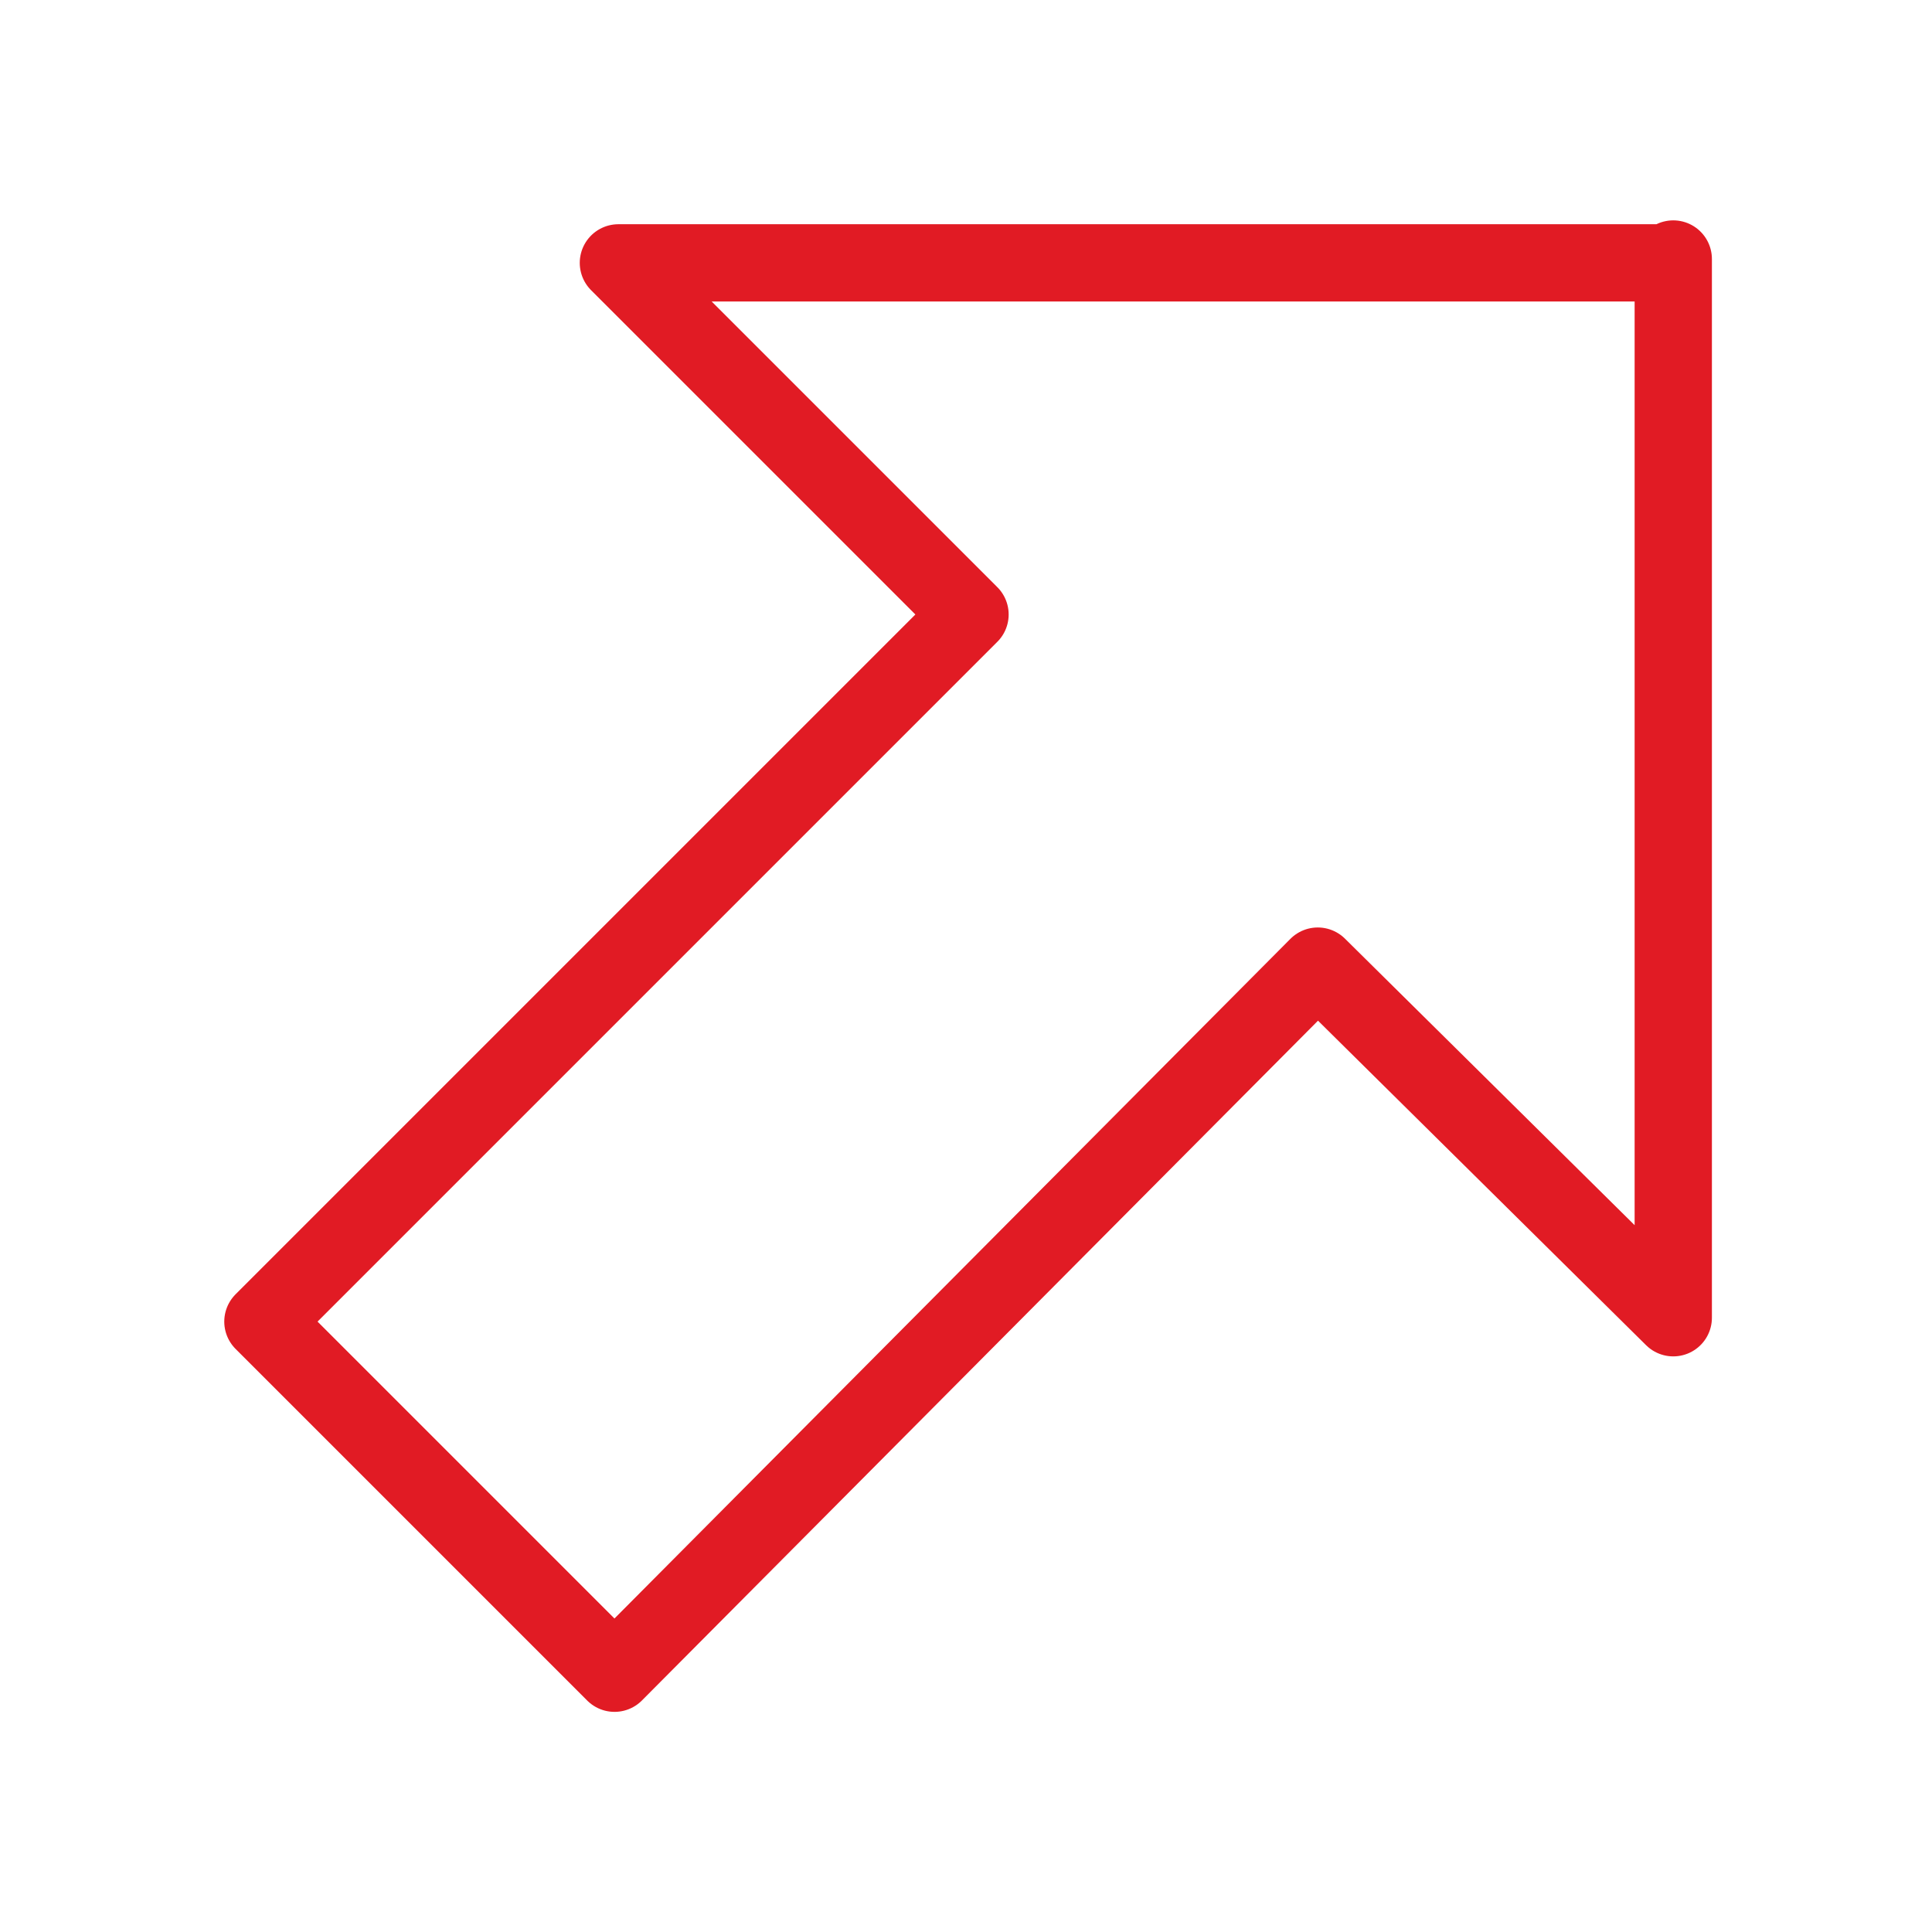 <?xml version="1.0" encoding="UTF-8"?> <!-- Generator: Adobe Illustrator 24.0.3, SVG Export Plug-In . SVG Version: 6.00 Build 0) --> <svg xmlns="http://www.w3.org/2000/svg" xmlns:xlink="http://www.w3.org/1999/xlink" version="1.1" id="Calque_1" x="0px" y="0px" viewBox="0 0 50 50" style="enable-background:new 0 0 50 50;" xml:space="preserve"> <style type="text/css"> .st0{fill:none;stroke:#E11B24;stroke-width:2;stroke-linecap:round;stroke-linejoin:round;} </style> <g id="Groupe_5" transform="translate(-11.496 88.503)"> <path id="Tracé_50" class="st0" d="M54.8-81.8v27.4l-9.2-9.1L27.4-45.2l-9.1-9.1l18.3-18.3l-9.1-9.1H54.8z"></path> </g> </svg> 